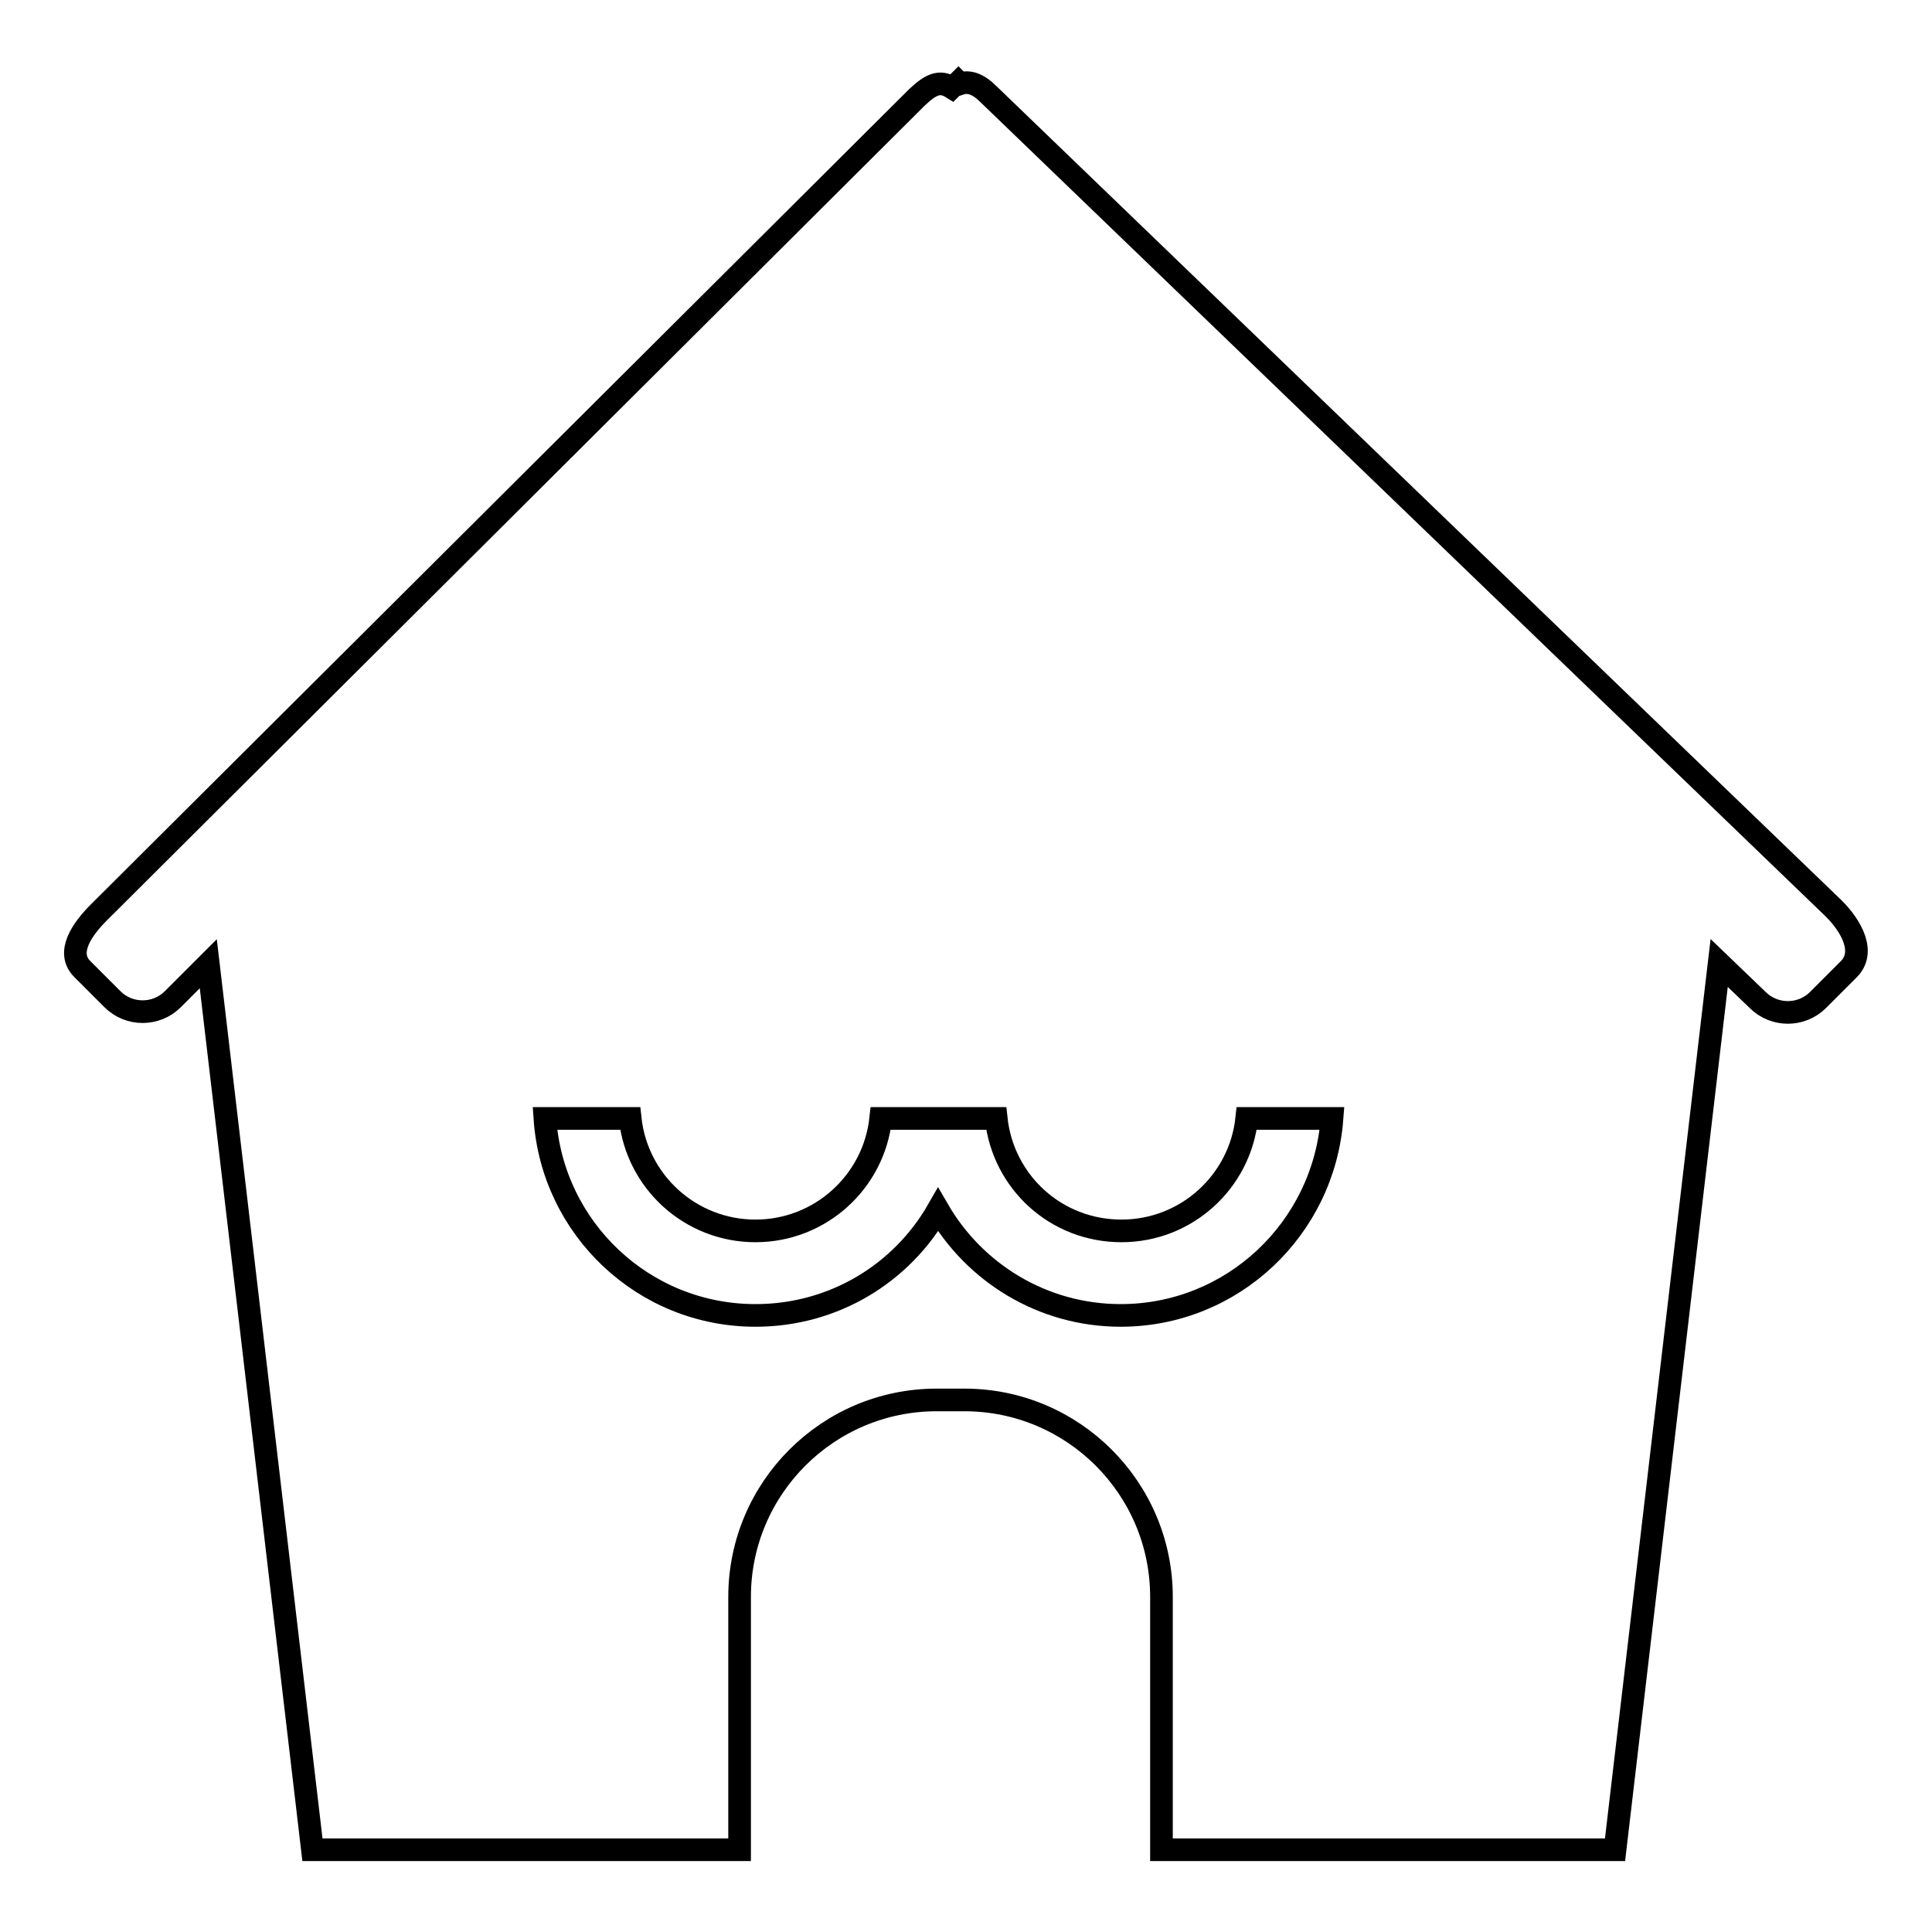 <?xml version="1.0" encoding="utf-8"?>
<!-- Svg Vector Icons : http://www.onlinewebfonts.com/icon -->
<!DOCTYPE svg PUBLIC "-//W3C//DTD SVG 1.1//EN" "http://www.w3.org/Graphics/SVG/1.1/DTD/svg11.dtd">
<svg version="1.1" xmlns="http://www.w3.org/2000/svg" xmlns:xlink="http://www.w3.org/1999/xlink" x="0px" y="0px" viewBox="0 0 256 256" enable-background="new 0 0 256 256" xml:space="preserve">
<g><g><path stroke-width="3" fill-opacity="0" stroke="#000000"  d="M243,120.4L131,12.5c-1.4-1.4-2.6-1.8-3.8-1.4l-0.2-0.2l-0.3,0.3c-0.2,0.1-0.4,0.2-0.6,0.4c-1.6-1-2.8-0.4-4.6,1.3l-108.4,108c-2.2,2.2-4.4,5.3-2.2,7.5l4,4c2.2,2.2,5.8,2.2,8,0l4.7-4.7l13.8,117.4h56.6v-33.5c0-14.4,11.7-26.1,26.1-26.1h3.7c14.4,0,26.1,11.7,26.1,26.1v33.5h60.1l13.8-117.5l5.1,4.9c2.2,2.2,5.8,2.2,8,0l4-4C247.3,126.2,245.3,122.7,243,120.4z M148.5,174.3c-10.4,0-19.4-5.7-24.2-14c-4.8,8.4-13.8,14-24.2,14c-14.8,0-26.9-11.5-27.9-26.1h11.3c0.9,8.4,8,14.9,16.6,14.9s15.7-6.5,16.6-14.9h15.3c0.9,8.4,7.9,14.9,16.6,14.9c8.6,0,15.7-6.5,16.6-14.9h11.3C175.4,162.8,163.3,174.3,148.5,174.3z"/></g></g>
</svg>